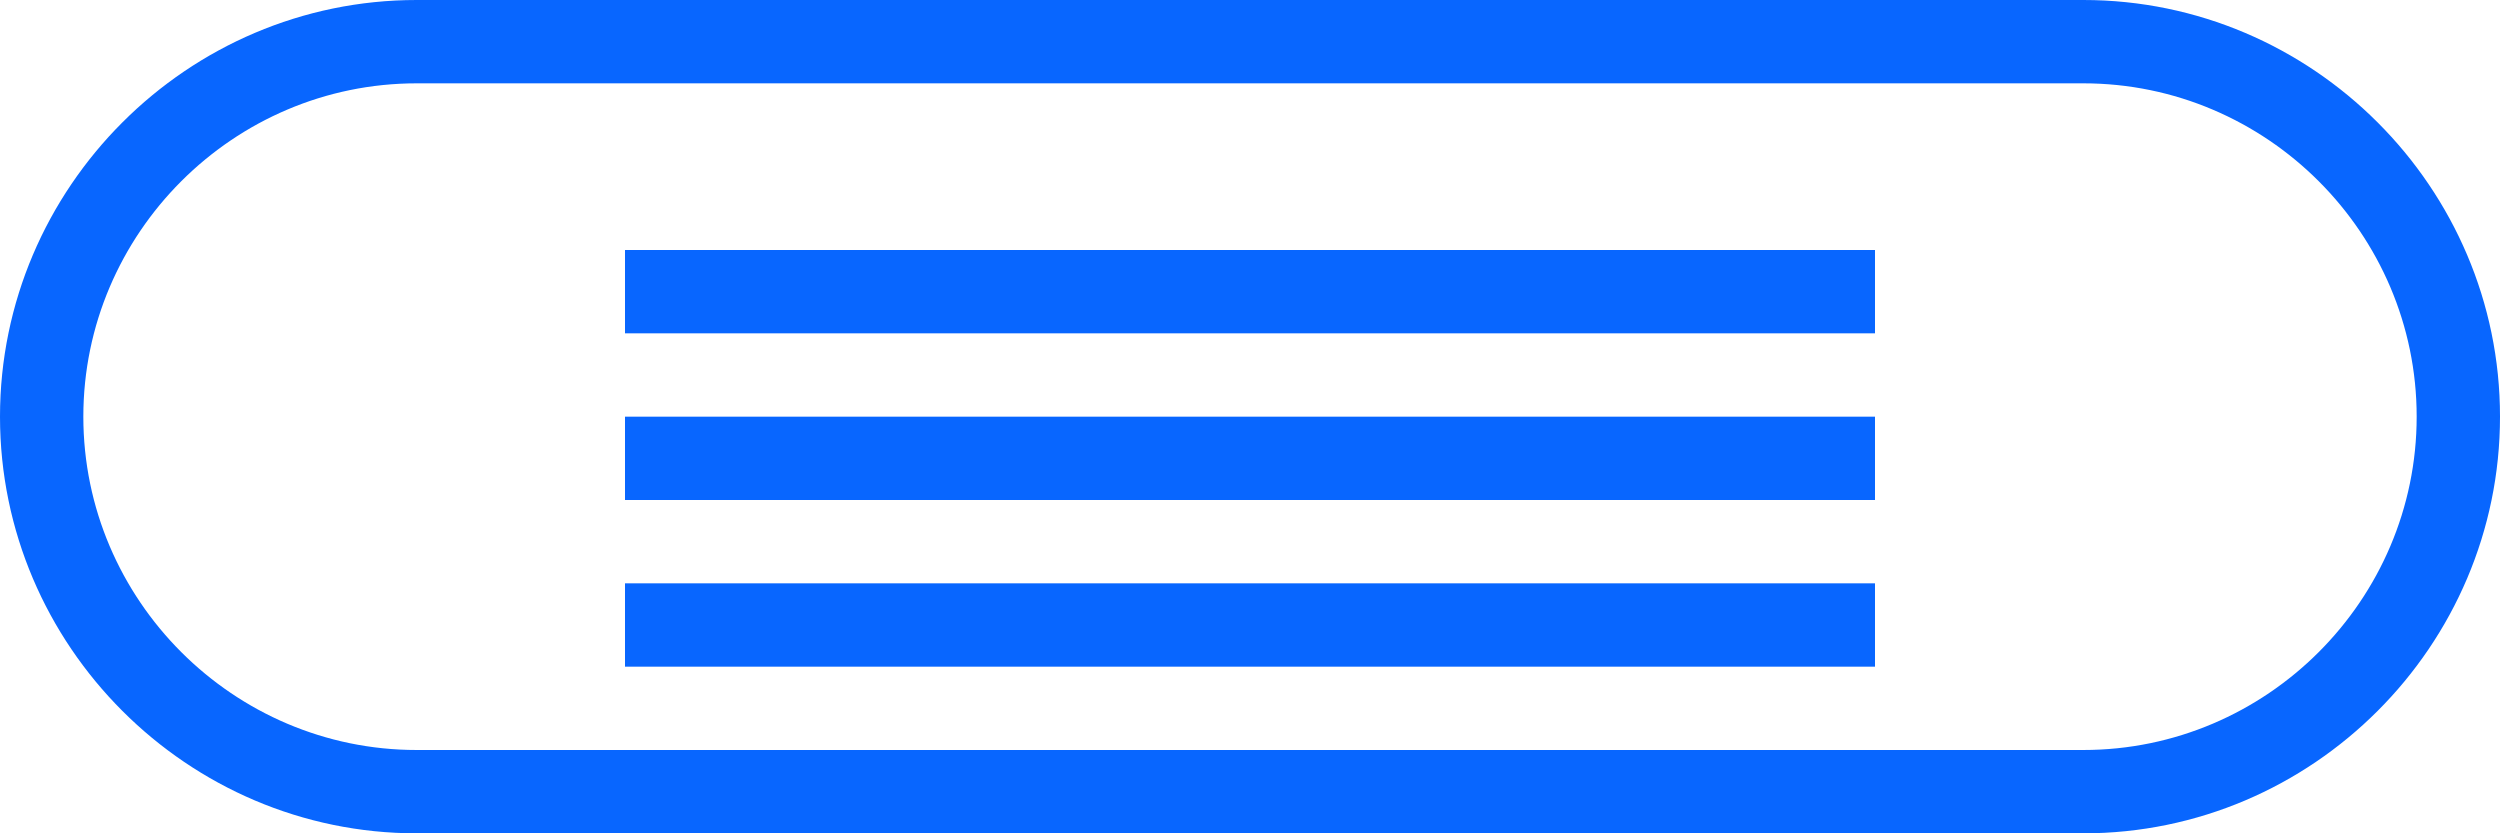 <?xml version="1.0" encoding="UTF-8"?>
<svg width="120" height="40" viewBox="0 0 120 40" xmlns="http://www.w3.org/2000/svg">
    <path d="M20 0h80c11 0 20 9 20 20s-9 20-20 20H20C9 40 0 31 0 20S9 0 20 0zm0 4c-8.8 0-16 7.2-16 16s7.2 16 16 16h80c8.8 0 16-7.2 16-16s-7.2-16-16-16H20z" fill="#0866FF"/>
    <path d="M30 12h60v4H30v-4zm0 8h60v4H30v-4zm0 8h60v4H30v-4z" fill="#0866FF"/>
</svg> 